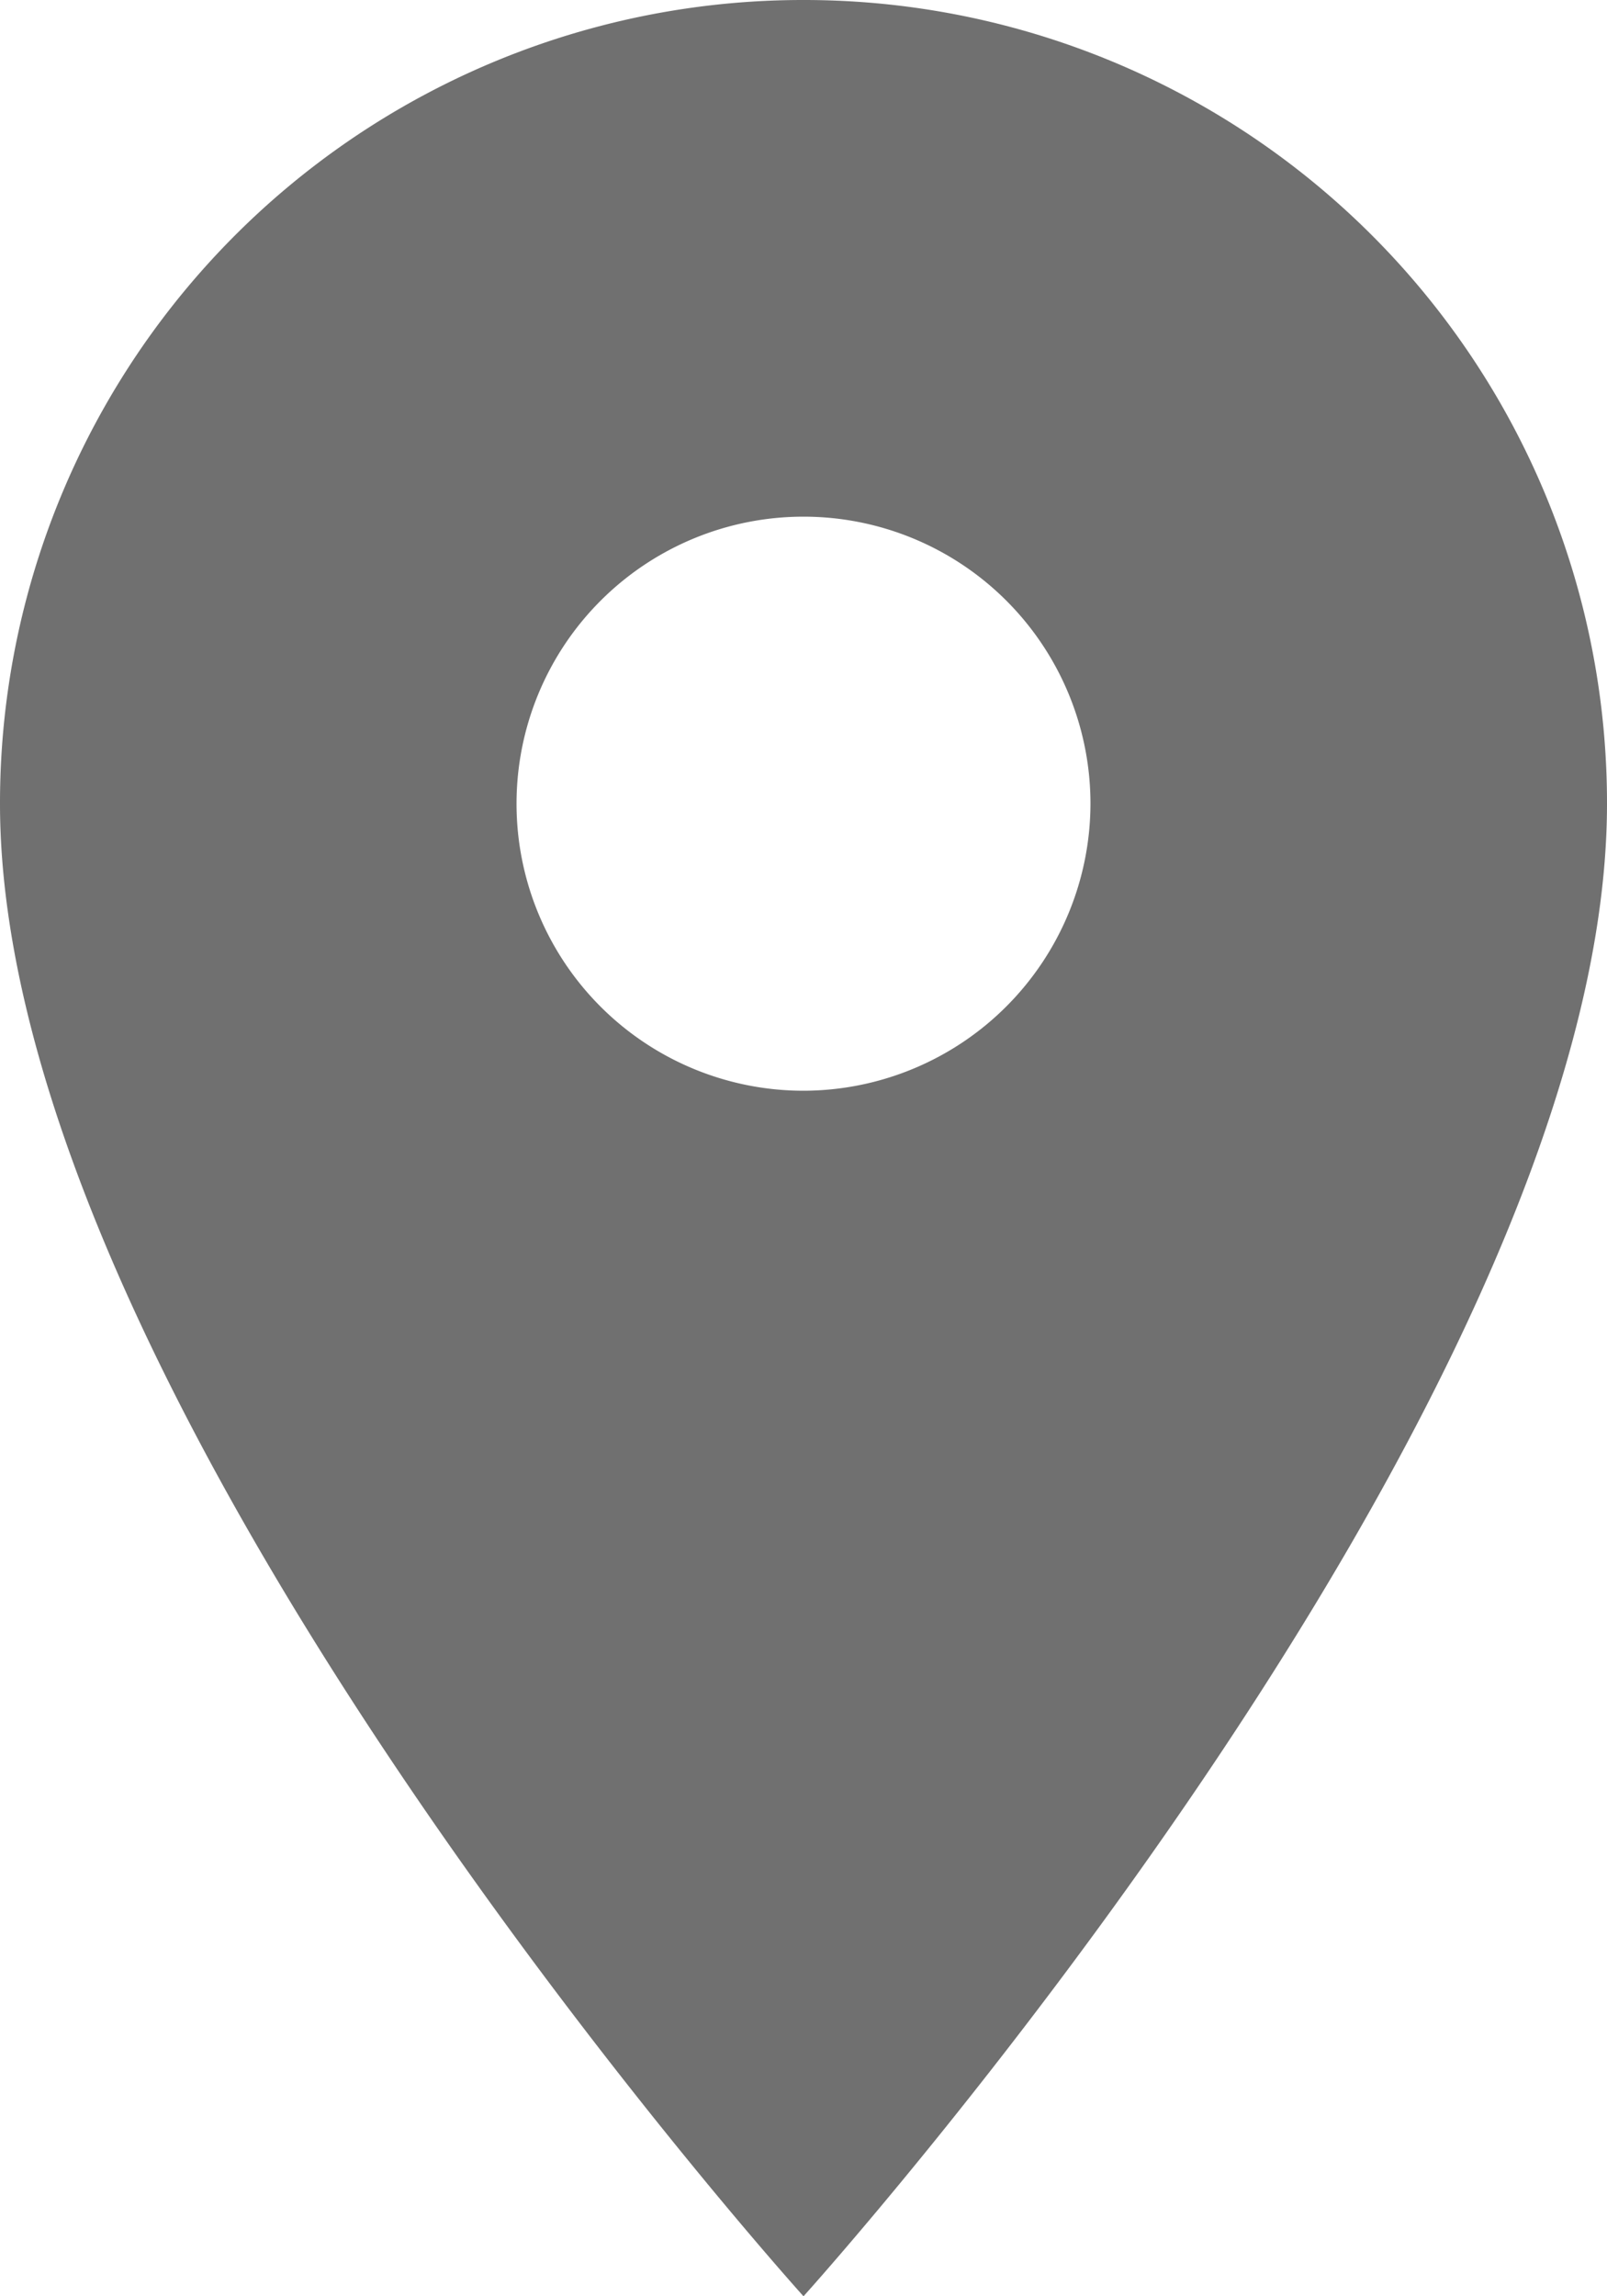 <svg xmlns="http://www.w3.org/2000/svg" width="15.652" height="22.36" viewBox="0 0 15.652 22.36">
  <path id="Icon_material-location-on" data-name="Icon material-location-on" d="M15.326,3A7.82,7.82,0,0,0,7.5,10.826c0,5.869,7.826,14.534,7.826,14.534s7.826-8.664,7.826-14.534A7.82,7.82,0,0,0,15.326,3Zm0,10.621a2.795,2.795,0,1,1,2.795-2.795A2.8,2.8,0,0,1,15.326,13.621Z" transform="translate(-7.5 -3)" opacity="0.56"/>
</svg>
